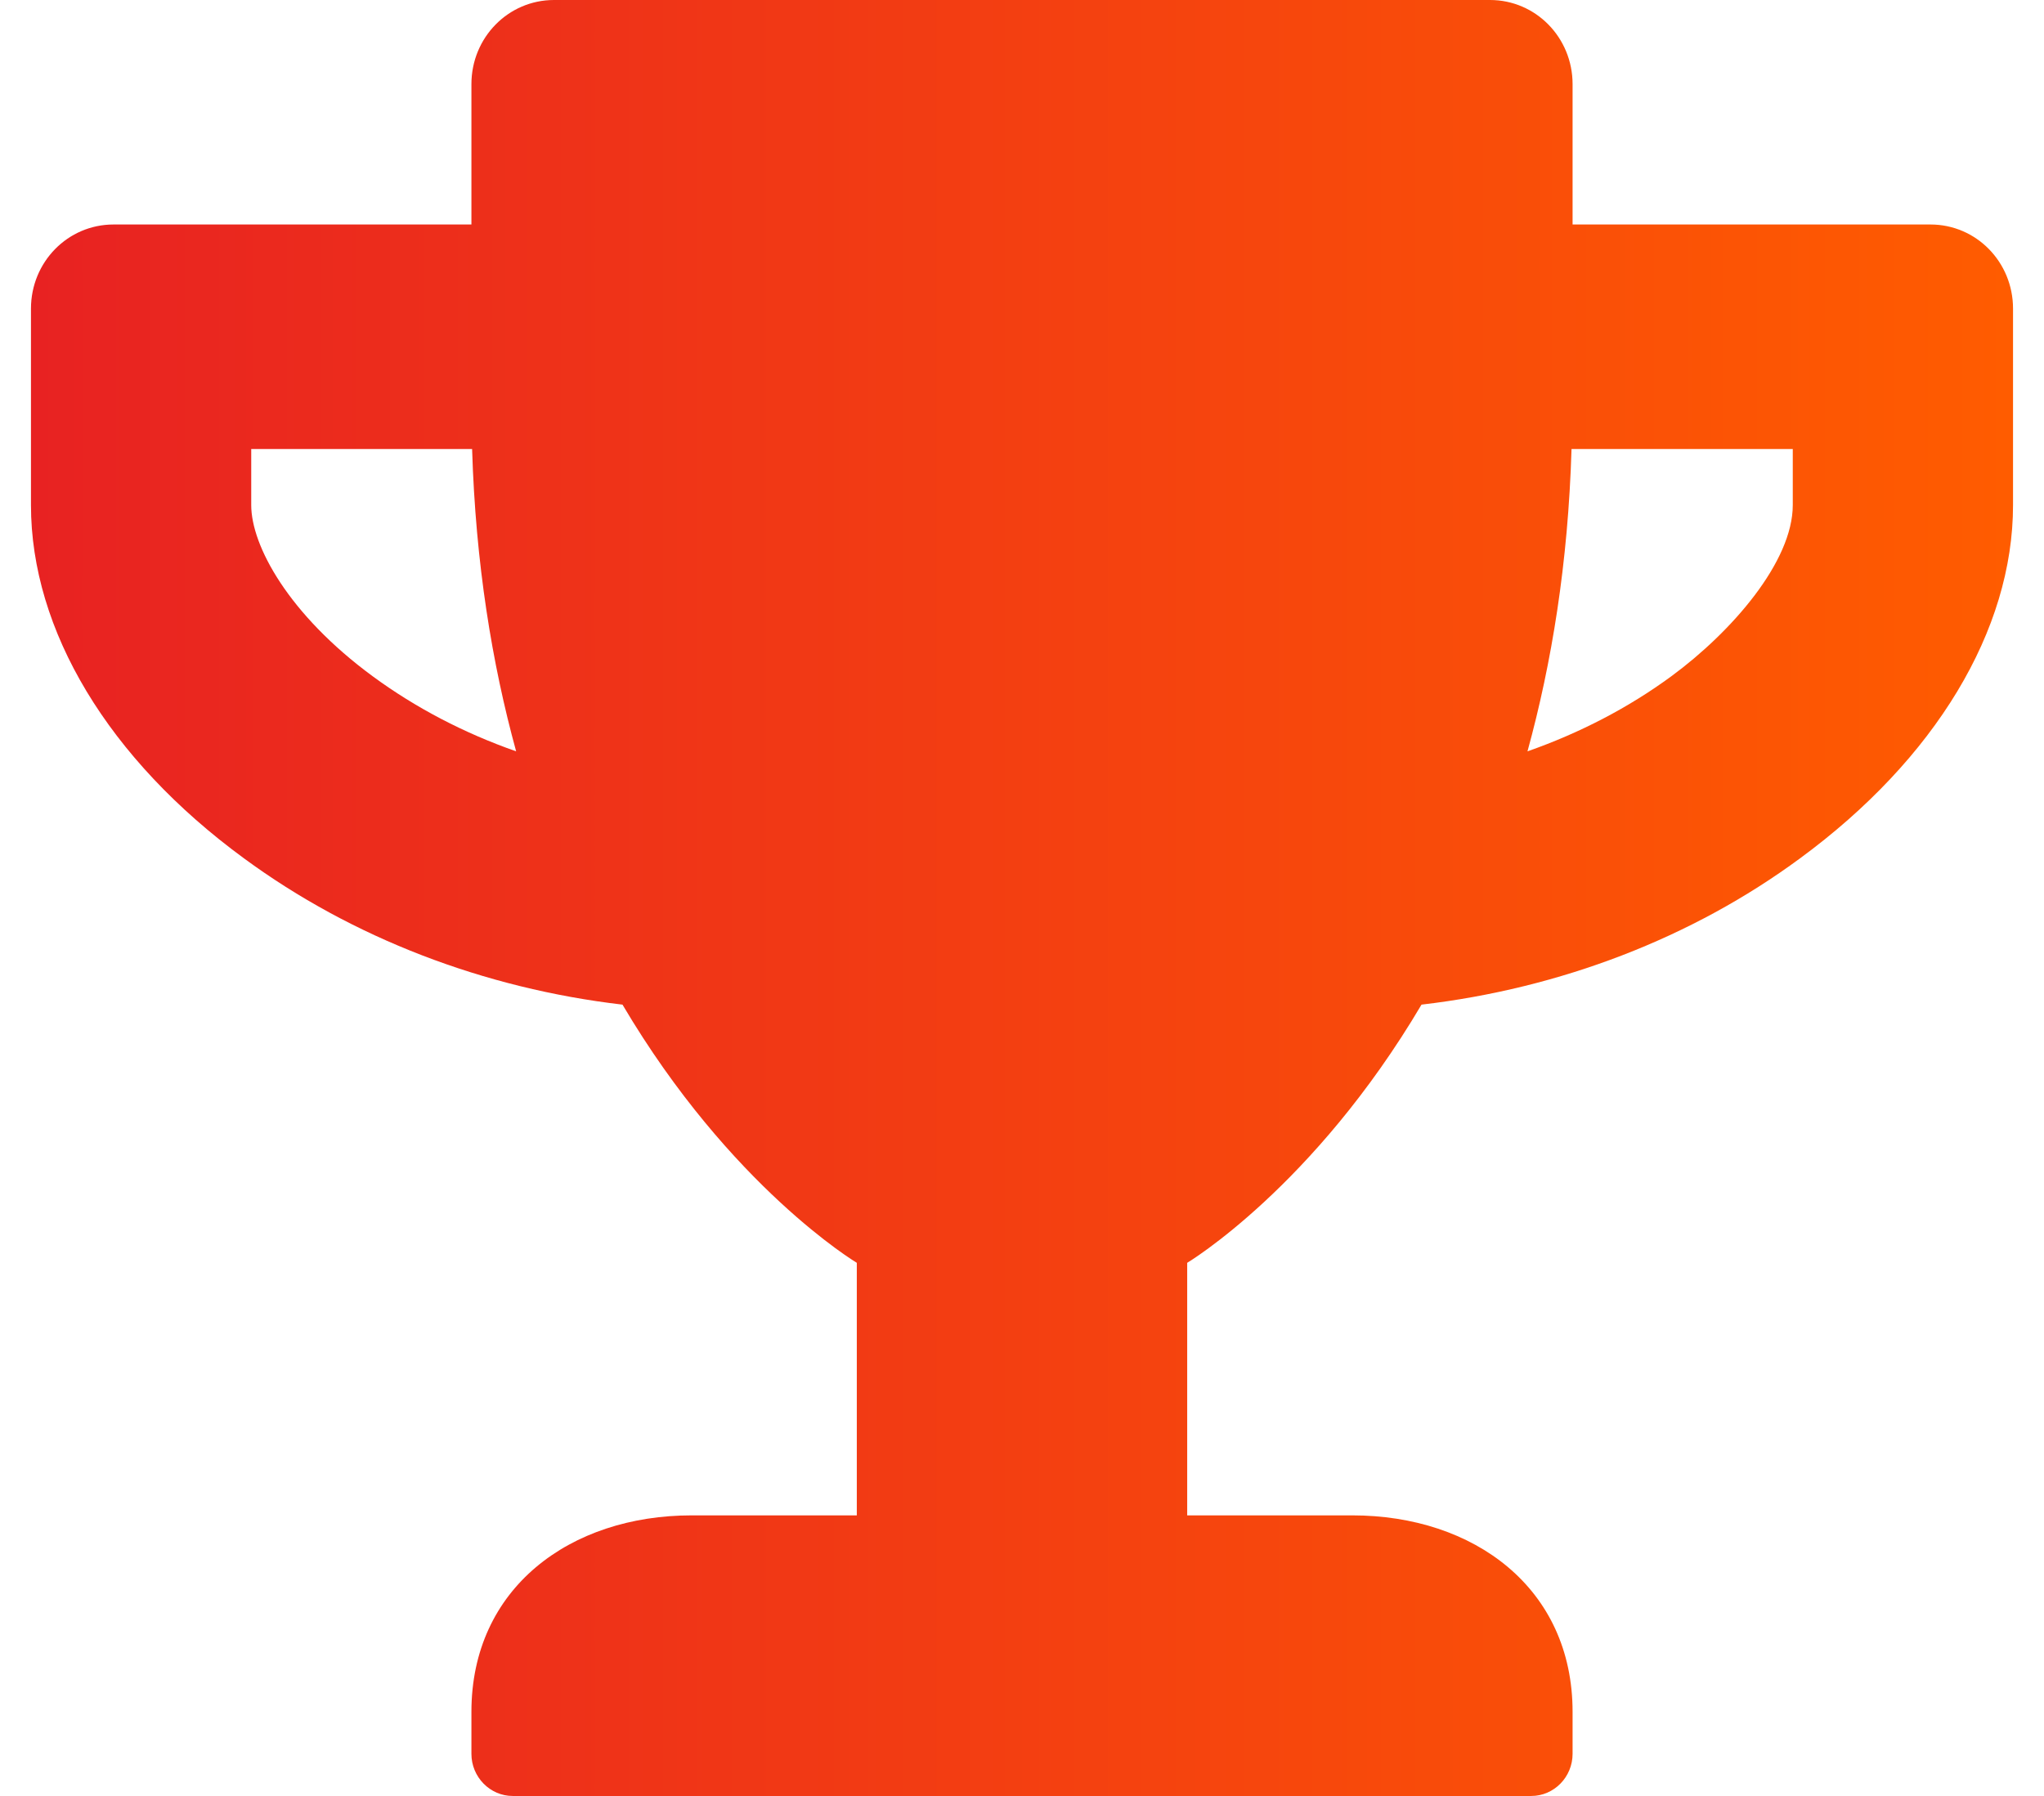 <svg width="33" height="29" viewBox="0 0 33 29" fill="none" xmlns="http://www.w3.org/2000/svg">
<path d="M31.167 3.625H25.389V1.359C25.389 0.606 24.794 0 24.056 0H8.944C8.206 0 7.611 0.606 7.611 1.359V3.625H1.833C1.094 3.625 0.5 4.231 0.5 4.984V8.156C0.5 10.178 1.75 12.257 3.939 13.86C5.689 15.146 7.817 15.961 10.05 16.222C11.794 19.173 13.833 20.391 13.833 20.391V24.469H11.167C9.206 24.469 7.611 25.641 7.611 27.641V28.32C7.611 28.694 7.911 29 8.278 29H24.722C25.089 29 25.389 28.694 25.389 28.32V27.641C25.389 25.641 23.794 24.469 21.833 24.469H19.167V20.391C19.167 20.391 21.206 19.173 22.95 16.222C25.189 15.961 27.317 15.146 29.061 13.86C31.244 12.257 32.5 10.178 32.5 8.156V4.984C32.5 4.231 31.906 3.625 31.167 3.625ZM6.017 10.92C4.661 9.923 4.056 8.813 4.056 8.156V7.25H7.622C7.678 9.096 7.944 10.716 8.333 12.132C7.494 11.838 6.711 11.43 6.017 10.92ZM28.944 8.156C28.944 9.068 27.961 10.201 26.983 10.92C26.289 11.43 25.5 11.838 24.661 12.132C25.05 10.716 25.317 9.096 25.372 7.25H28.944V8.156Z" fill="url(#paint0_linear_4_196)"/>
<defs>
<linearGradient id="paint0_linear_4_196" x1="0.5" y1="14.5" x2="32.5" y2="14.5" gradientUnits="userSpaceOnUse">
<stop stop-color="#E82222"/>
<stop offset="1" stop-color="#FF5C00"/>
</linearGradient>
</defs>
</svg>
